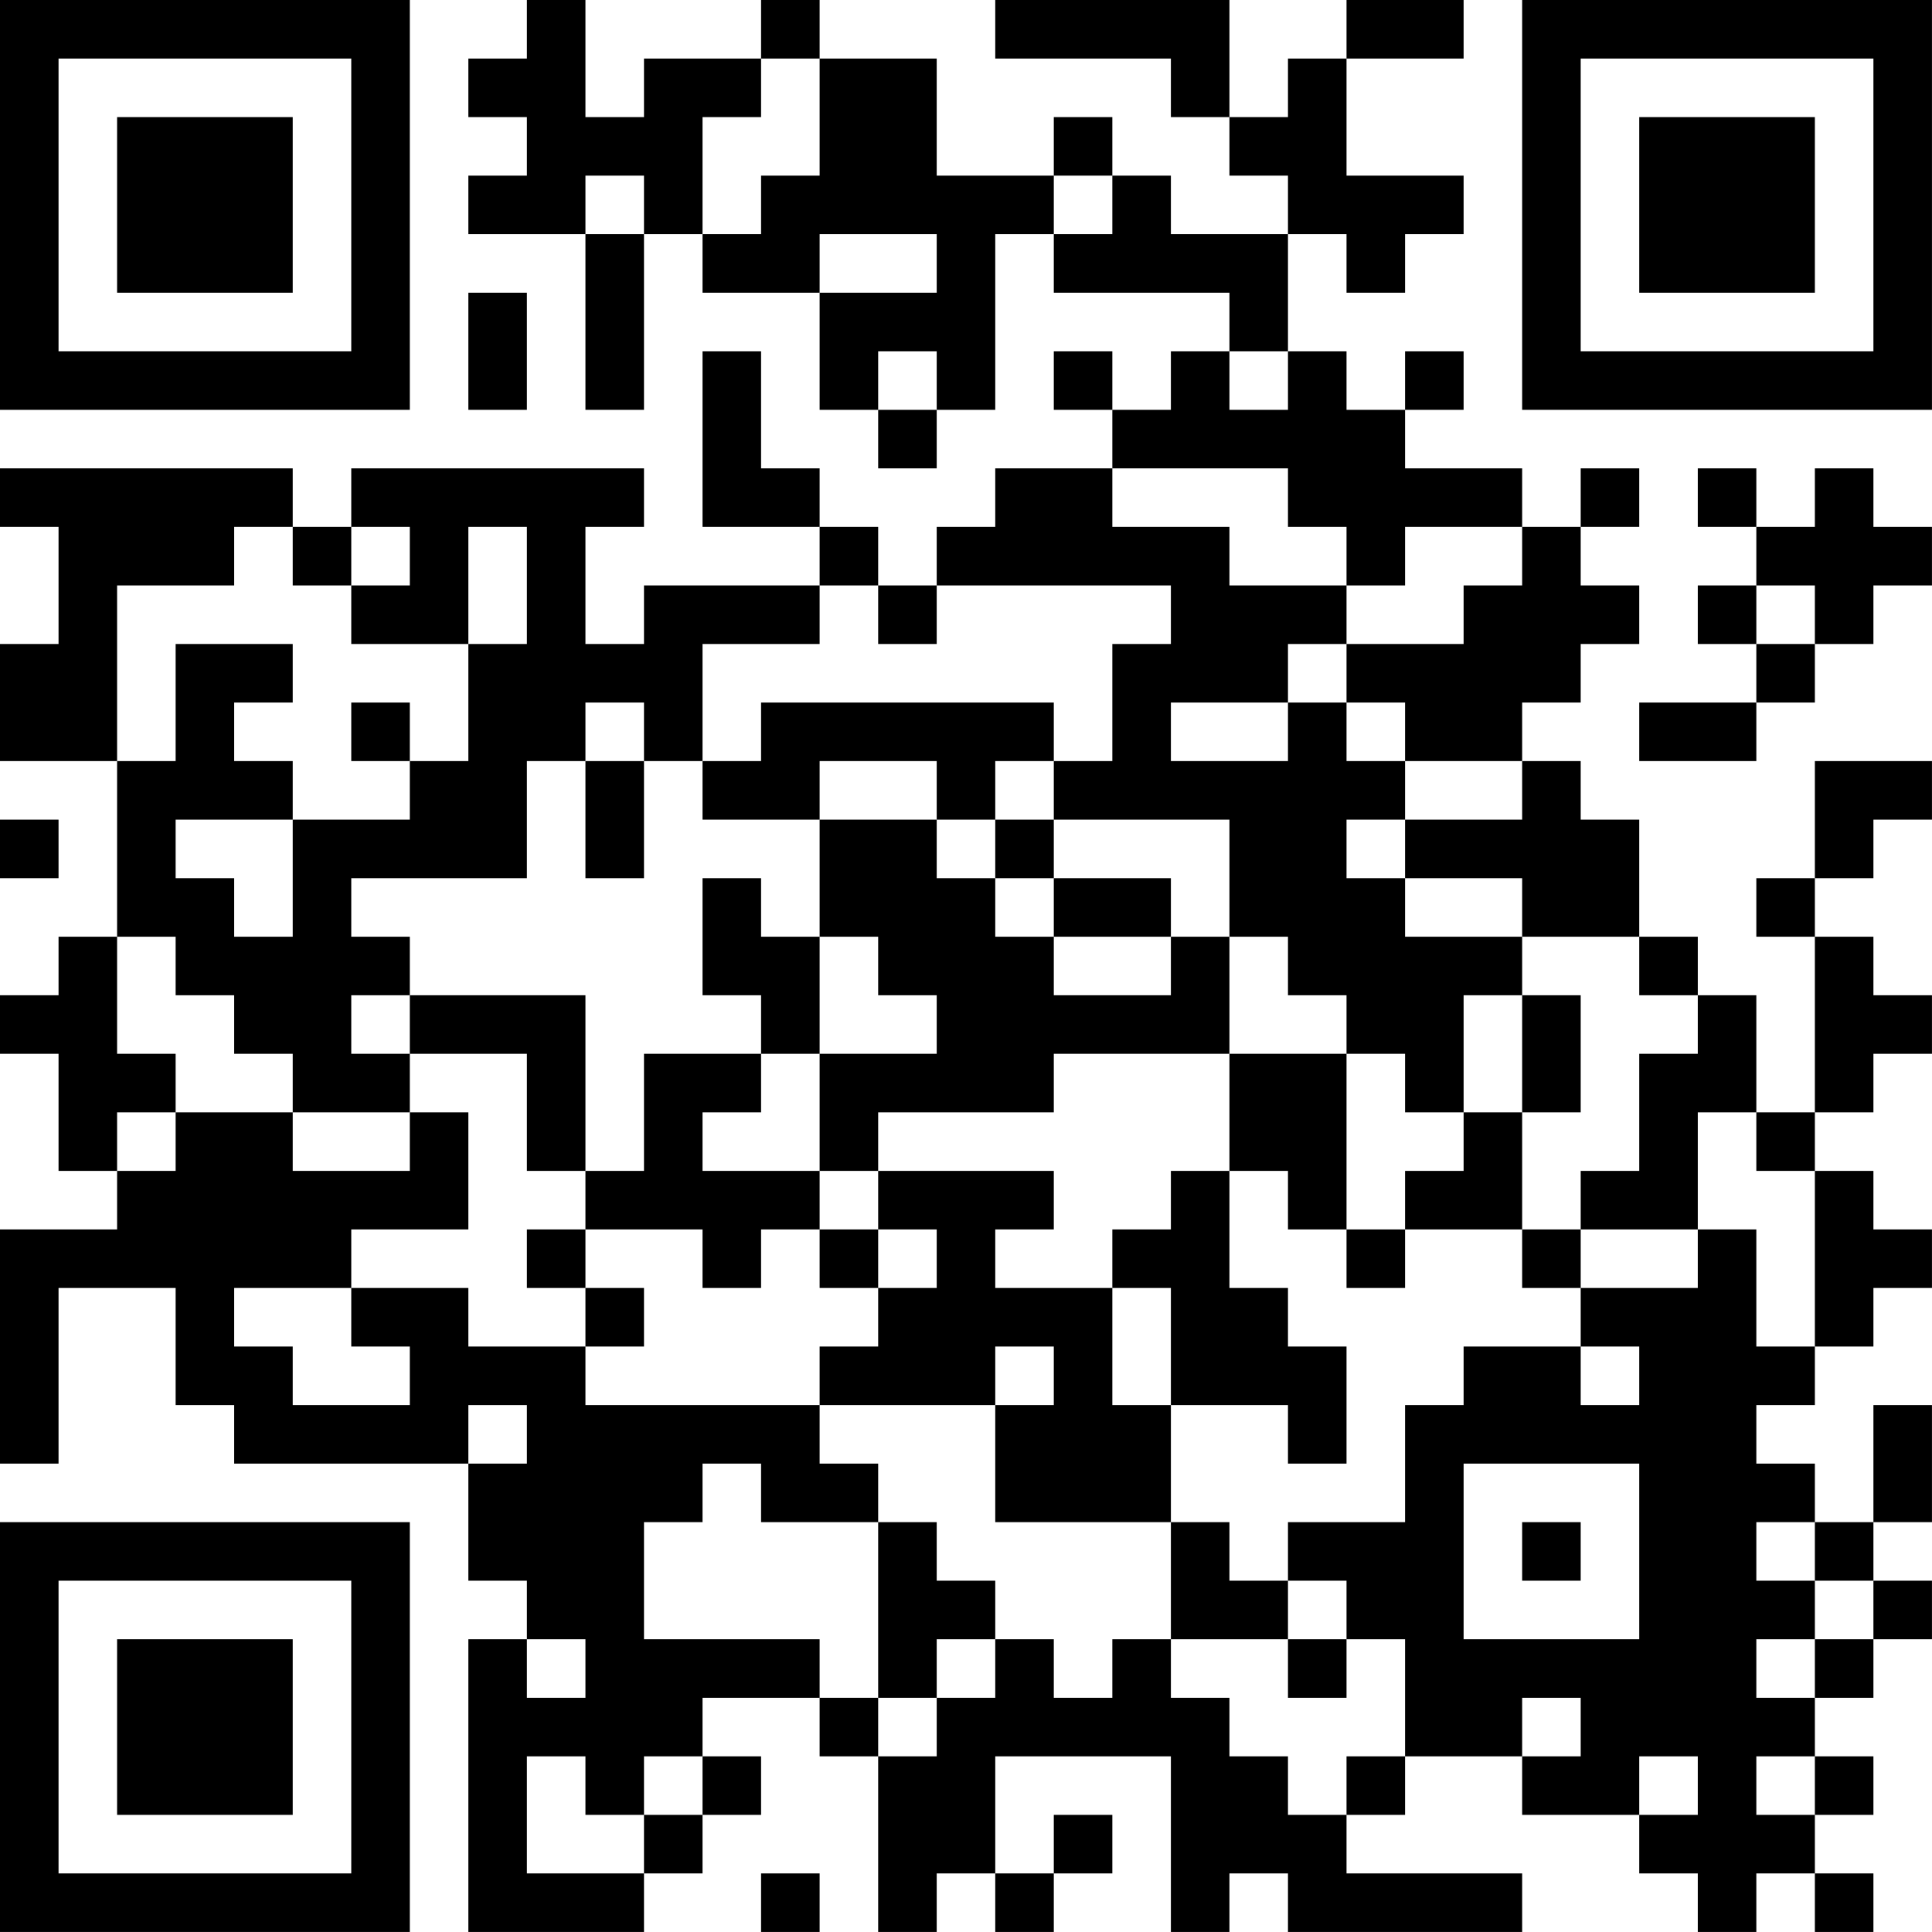 <?xml version="1.0" encoding="UTF-8"?>
<svg xmlns="http://www.w3.org/2000/svg" version="1.1" width="400" height="400" viewBox="0 0 400 400"><rect x="0" y="0" width="400" height="400" fill="#ffffff"/><g transform="scale(12.121)"><g transform="translate(0,0)"><path fill-rule="evenodd" d="M9 0L9 1L8 1L8 2L9 2L9 3L8 3L8 4L10 4L10 7L11 7L11 4L12 4L12 5L14 5L14 7L15 7L15 8L16 8L16 7L17 7L17 4L18 4L18 5L21 5L21 6L20 6L20 7L19 7L19 6L18 6L18 7L19 7L19 8L17 8L17 9L16 9L16 10L15 10L15 9L14 9L14 8L13 8L13 6L12 6L12 9L14 9L14 10L11 10L11 11L10 11L10 9L11 9L11 8L6 8L6 9L5 9L5 8L0 8L0 9L1 9L1 11L0 11L0 13L2 13L2 16L1 16L1 17L0 17L0 18L1 18L1 20L2 20L2 21L0 21L0 25L1 25L1 22L3 22L3 24L4 24L4 25L8 25L8 27L9 27L9 28L8 28L8 33L11 33L11 32L12 32L12 31L13 31L13 30L12 30L12 29L14 29L14 30L15 30L15 33L16 33L16 32L17 32L17 33L18 33L18 32L19 32L19 31L18 31L18 32L17 32L17 30L20 30L20 33L21 33L21 32L22 32L22 33L26 33L26 32L23 32L23 31L24 31L24 30L26 30L26 31L28 31L28 32L29 32L29 33L30 33L30 32L31 32L31 33L32 33L32 32L31 32L31 31L32 31L32 30L31 30L31 29L32 29L32 28L33 28L33 27L32 27L32 26L33 26L33 24L32 24L32 26L31 26L31 25L30 25L30 24L31 24L31 23L32 23L32 22L33 22L33 21L32 21L32 20L31 20L31 19L32 19L32 18L33 18L33 17L32 17L32 16L31 16L31 15L32 15L32 14L33 14L33 13L31 13L31 15L30 15L30 16L31 16L31 19L30 19L30 17L29 17L29 16L28 16L28 14L27 14L27 13L26 13L26 12L27 12L27 11L28 11L28 10L27 10L27 9L28 9L28 8L27 8L27 9L26 9L26 8L24 8L24 7L25 7L25 6L24 6L24 7L23 7L23 6L22 6L22 4L23 4L23 5L24 5L24 4L25 4L25 3L23 3L23 1L25 1L25 0L23 0L23 1L22 1L22 2L21 2L21 0L17 0L17 1L20 1L20 2L21 2L21 3L22 3L22 4L20 4L20 3L19 3L19 2L18 2L18 3L16 3L16 1L14 1L14 0L13 0L13 1L11 1L11 2L10 2L10 0ZM13 1L13 2L12 2L12 4L13 4L13 3L14 3L14 1ZM10 3L10 4L11 4L11 3ZM18 3L18 4L19 4L19 3ZM14 4L14 5L16 5L16 4ZM8 5L8 7L9 7L9 5ZM15 6L15 7L16 7L16 6ZM21 6L21 7L22 7L22 6ZM19 8L19 9L21 9L21 10L23 10L23 11L22 11L22 12L20 12L20 13L22 13L22 12L23 12L23 13L24 13L24 14L23 14L23 15L24 15L24 16L26 16L26 17L25 17L25 19L24 19L24 18L23 18L23 17L22 17L22 16L21 16L21 14L18 14L18 13L19 13L19 11L20 11L20 10L16 10L16 11L15 11L15 10L14 10L14 11L12 11L12 13L11 13L11 12L10 12L10 13L9 13L9 15L6 15L6 16L7 16L7 17L6 17L6 18L7 18L7 19L5 19L5 18L4 18L4 17L3 17L3 16L2 16L2 18L3 18L3 19L2 19L2 20L3 20L3 19L5 19L5 20L7 20L7 19L8 19L8 21L6 21L6 22L4 22L4 23L5 23L5 24L7 24L7 23L6 23L6 22L8 22L8 23L10 23L10 24L14 24L14 25L15 25L15 26L13 26L13 25L12 25L12 26L11 26L11 28L14 28L14 29L15 29L15 30L16 30L16 29L17 29L17 28L18 28L18 29L19 29L19 28L20 28L20 29L21 29L21 30L22 30L22 31L23 31L23 30L24 30L24 28L23 28L23 27L22 27L22 26L24 26L24 24L25 24L25 23L27 23L27 24L28 24L28 23L27 23L27 22L29 22L29 21L30 21L30 23L31 23L31 20L30 20L30 19L29 19L29 21L27 21L27 20L28 20L28 18L29 18L29 17L28 17L28 16L26 16L26 15L24 15L24 14L26 14L26 13L24 13L24 12L23 12L23 11L25 11L25 10L26 10L26 9L24 9L24 10L23 10L23 9L22 9L22 8ZM29 8L29 9L30 9L30 10L29 10L29 11L30 11L30 12L28 12L28 13L30 13L30 12L31 12L31 11L32 11L32 10L33 10L33 9L32 9L32 8L31 8L31 9L30 9L30 8ZM4 9L4 10L2 10L2 13L3 13L3 11L5 11L5 12L4 12L4 13L5 13L5 14L3 14L3 15L4 15L4 16L5 16L5 14L7 14L7 13L8 13L8 11L9 11L9 9L8 9L8 11L6 11L6 10L7 10L7 9L6 9L6 10L5 10L5 9ZM30 10L30 11L31 11L31 10ZM6 12L6 13L7 13L7 12ZM13 12L13 13L12 13L12 14L14 14L14 16L13 16L13 15L12 15L12 17L13 17L13 18L11 18L11 20L10 20L10 17L7 17L7 18L9 18L9 20L10 20L10 21L9 21L9 22L10 22L10 23L11 23L11 22L10 22L10 21L12 21L12 22L13 22L13 21L14 21L14 22L15 22L15 23L14 23L14 24L17 24L17 26L20 26L20 28L22 28L22 29L23 29L23 28L22 28L22 27L21 27L21 26L20 26L20 24L22 24L22 25L23 25L23 23L22 23L22 22L21 22L21 20L22 20L22 21L23 21L23 22L24 22L24 21L26 21L26 22L27 22L27 21L26 21L26 19L27 19L27 17L26 17L26 19L25 19L25 20L24 20L24 21L23 21L23 18L21 18L21 16L20 16L20 15L18 15L18 14L17 14L17 13L18 13L18 12ZM10 13L10 15L11 15L11 13ZM14 13L14 14L16 14L16 15L17 15L17 16L18 16L18 17L20 17L20 16L18 16L18 15L17 15L17 14L16 14L16 13ZM0 14L0 15L1 15L1 14ZM14 16L14 18L13 18L13 19L12 19L12 20L14 20L14 21L15 21L15 22L16 22L16 21L15 21L15 20L18 20L18 21L17 21L17 22L19 22L19 24L20 24L20 22L19 22L19 21L20 21L20 20L21 20L21 18L18 18L18 19L15 19L15 20L14 20L14 18L16 18L16 17L15 17L15 16ZM17 23L17 24L18 24L18 23ZM8 24L8 25L9 25L9 24ZM25 25L25 28L28 28L28 25ZM15 26L15 29L16 29L16 28L17 28L17 27L16 27L16 26ZM26 26L26 27L27 27L27 26ZM30 26L30 27L31 27L31 28L30 28L30 29L31 29L31 28L32 28L32 27L31 27L31 26ZM9 28L9 29L10 29L10 28ZM26 29L26 30L27 30L27 29ZM9 30L9 32L11 32L11 31L12 31L12 30L11 30L11 31L10 31L10 30ZM28 30L28 31L29 31L29 30ZM30 30L30 31L31 31L31 30ZM13 32L13 33L14 33L14 32ZM0 0L0 7L7 7L7 0ZM1 1L1 6L6 6L6 1ZM2 2L2 5L5 5L5 2ZM26 0L26 7L33 7L33 0ZM27 1L27 6L32 6L32 1ZM28 2L28 5L31 5L31 2ZM0 26L0 33L7 33L7 26ZM1 27L1 32L6 32L6 27ZM2 28L2 31L5 31L5 28Z" fill="#000000"/></g></g></svg>
